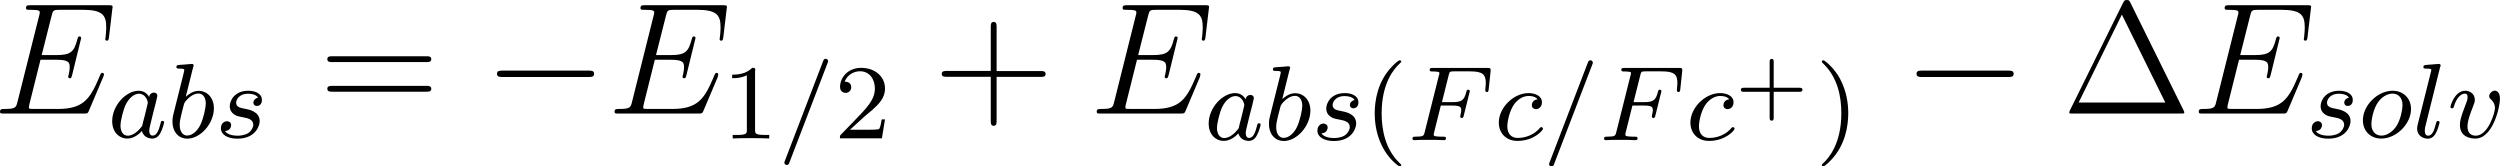 <svg viewBox="0 0 234.72 15.62" height="5.51mm" width="82.8mm" xmlns="http://www.w3.org/2000/svg" data-sanitized-data-name="Layer 1" data-name="Layer 1" id="Layer_1">
  <defs>
    <style>
      .cls-1 {
        fill: #000;
        stroke-width: 0px;
      }
    </style>
  </defs>
  <g id="page1">
    <path d="M9.7,7.2s.06-.15.06-.21c0-.07-.06-.15-.15-.15-.06,0-.09.01-.13.06-.03.01-.03.04-.16.34-.88,2.09-1.52,2.99-3.92,2.99h-2.18c-.21,0-.24,0-.33-.01-.16-.01-.18-.04-.18-.16,0-.1.03-.19.06-.33l1.03-4.12h1.48c1.17,0,1.26.25,1.26.7,0,.15,0,.28-.1.73-.03.06-.04.12-.04.16,0,.1.07.15.16.15.13,0,.15-.1.21-.31l.85-3.47c0-.07-.06-.15-.15-.15-.13,0-.15.06-.21.27-.3,1.15-.6,1.48-1.93,1.48h-1.42l.93-3.68c.13-.52.16-.57.78-.57h2.14c1.84,0,2.21.49,2.21,1.63,0,.01,0,.43-.06.93-.01.06-.03.15-.03.18,0,.12.07.16.16.16.1,0,.16-.06.19-.33l.31-2.62s.03-.19.03-.22c0-.16-.13-.16-.4-.16H2.87c-.28,0-.43,0-.43.27,0,.16.1.16.36.16.93,0,.93.1.93.27,0,.07-.01.13-.06.3L1.64,9.56c-.13.52-.16.67-1.21.67-.28,0-.43,0-.43.27,0,.16.09.16.39.16h7.5c.33,0,.34-.01.45-.25l1.36-3.21Z" class="cls-1" id="g2-69"></path>
    <path d="M14.01,9.12c-.09-.17-.38-.6-.99-.6-1.19,0-2.49,1.38-2.49,2.86,0,1.04.67,1.63,1.43,1.63.64,0,1.19-.51,1.36-.71.18.69.86.71.98.71.46,0,.69-.38.77-.55.2-.36.34-.94.34-.98,0-.06-.04-.13-.16-.13s-.14.06-.2.31c-.14.55-.33,1.07-.72,1.07-.23,0-.32-.19-.32-.47,0-.17.09-.51.15-.76s.21-.85.25-1.03l.2-.76c.05-.24.16-.66.16-.71,0-.23-.19-.31-.32-.31-.15,0-.4.1-.45.41ZM13.33,11.84c-.5.69-1.02.9-1.33.9-.46,0-.69-.42-.69-.94,0-.47.27-1.53.49-1.97.29-.61.78-1.03,1.24-1.03.65,0,.84.73.84.85,0,.04-.25,1.02-.31,1.28-.13.47-.13.49-.23.92Z" class="cls-1" id="g1-97"></path>
    <path d="M18.14,6.3s.04-.15.04-.16c0-.05-.04-.14-.16-.14-.04,0-.35.03-.58.05l-.56.04c-.22.02-.32.03-.32.21,0,.14.14.14.26.14.48,0,.48.06.48.15,0,.06-.1.46-.16.69l-.87,3.47c-.08.34-.08.49-.08.66,0,1.03.63,1.61,1.39,1.61,1.23,0,2.5-1.41,2.5-2.86,0-.99-.64-1.63-1.43-1.63-.56,0-.99.36-1.21.55l.69-2.77ZM17.59,12.73c-.36,0-.72-.28-.72-1.01,0-.27.04-.52.16-1,.07-.29.14-.57.22-.86.05-.18.05-.2.17-.35.34-.42.79-.73,1.21-.73.5,0,.69.49.69.94,0,.37-.22,1.43-.52,2.02-.26.54-.74.98-1.21.98Z" class="cls-1" id="g1-98"></path>
    <path d="M24.23,9.17c-.23.04-.44.22-.44.47,0,.18.12.31.34.31.15,0,.46-.11.46-.56,0-.62-.65-.87-1.27-.87-1.33,0-1.75.95-1.75,1.45,0,.1,0,.46.37.74.23.18.4.21.92.31.35.07.92.17.92.69,0,.26-.19.59-.47.78-.37.24-.86.25-1.02.25-.24,0-.92-.04-1.17-.44.51-.02.58-.43.58-.55,0-.3-.27-.37-.39-.37-.16,0-.57.12-.57.67,0,.59.62.97,1.54.97,1.73,0,2.1-1.23,2.1-1.64,0-.9-.98-1.09-1.34-1.16-.48-.09-.87-.16-.87-.58,0-.18.17-.84,1.14-.84.38,0,.77.11.92.37Z" class="cls-1" id="g1-115"></path>
    <path d="M40.01,5.83c.21,0,.48,0,.48-.27,0-.28-.25-.28-.48-.28h-8.8c-.21,0-.48,0-.48.27,0,.28.25.28.48.28h8.8ZM40.01,8.61c.21,0,.48,0,.48-.27,0-.28-.25-.28-.48-.28h-8.8c-.21,0-.48,0-.48.27,0,.28.25.28.48.28h8.8Z" class="cls-1" id="g5-61"></path>
    <path d="M55.26,7.23c.25,0,.52,0,.52-.3s-.27-.3-.52-.3h-8.08c-.25,0-.52,0-.52.3s.27.3.52.3h8.08Z" class="cls-1" id="g0-0"></path>
    <path d="M67.38,7.2s.06-.15.06-.21c0-.07-.06-.15-.15-.15-.06,0-.09.01-.13.06-.03.01-.03.04-.16.34-.88,2.09-1.52,2.99-3.92,2.99h-2.18c-.21,0-.24,0-.33-.01-.16-.01-.18-.04-.18-.16,0-.1.03-.19.06-.33l1.03-4.12h1.48c1.17,0,1.26.25,1.26.7,0,.15,0,.28-.1.73-.03.06-.04.12-.04.16,0,.1.07.15.16.15.13,0,.15-.1.21-.31l.85-3.47c0-.07-.06-.15-.15-.15-.13,0-.15.06-.21.27-.3,1.15-.6,1.48-1.93,1.48h-1.42l.93-3.68c.13-.52.16-.57.78-.57h2.14c1.84,0,2.21.49,2.21,1.63,0,.01,0,.43-.06.93-.01.06-.03.15-.03.18,0,.12.07.16.16.16.1,0,.16-.06.19-.33l.31-2.62s.03-.19.03-.22c0-.16-.13-.16-.4-.16h-7.29c-.28,0-.43,0-.43.27,0,.16.1.16.36.16.93,0,.93.1.93.27,0,.07-.01.13-.06.3l-2.02,8.07c-.13.52-.16.67-1.21.67-.28,0-.43,0-.43.27,0,.16.09.16.39.16h7.5c.33,0,.34-.01.45-.25l1.36-3.21Z" class="cls-1" data-sanitized-data-name="g2-69" data-name="g2-69" id="g2-69-2"></path>
    <path d="M70.91,6.65c0-.27-.02-.28-.29-.28-.41.4-.94.64-1.88.64v.33c.27,0,.81,0,1.38-.27v5.11c0,.37-.03.49-.98.49h-.35v.33c.41-.03,1.27-.03,1.71-.03s1.32,0,1.72.03v-.33h-.35c-.95,0-.98-.12-.98-.49v-5.53Z" class="cls-1" id="g4-49"></path>
    <path d="M77.69,5.94c.06-.14.06-.16.06-.19,0-.13-.1-.23-.23-.23-.16,0-.2.12-.24.22l-3.58,9.33c-.06.14-.06.16-.06.19,0,.13.1.23.23.23.16,0,.2-.12.24-.22l3.58-9.33Z" class="cls-1" id="g1-61"></path>
    <path d="M81.14,10.96c.16-.15.58-.48.74-.62.62-.57,1.21-1.12,1.21-2.02,0-1.19-1-1.95-2.24-1.95s-1.98.91-1.98,1.79c0,.49.39.56.53.56.21,0,.52-.15.52-.53,0-.52-.5-.52-.62-.52.29-.73.96-.98,1.44-.98.93,0,1.4.79,1.4,1.62,0,1.04-.73,1.79-1.9,3l-1.26,1.3c-.12.11-.12.13-.12.38h3.94l.29-1.78h-.31c-.03.2-.11.7-.23.89-.06.08-.82.08-.98.08h-1.77l1.34-1.22Z" class="cls-1" id="g4-50"></path>
    <path d="M93.57,7.22h4.12c.21,0,.48,0,.48-.27,0-.28-.25-.28-.48-.28h-4.12V2.54c0-.21,0-.48-.27-.48-.28,0-.28.25-.28.48v4.12h-4.12c-.21,0-.48,0-.48.27,0,.28.25.28.48.28h4.12v4.12c0,.21,0,.48.27.48.28,0,.28-.25.28-.48v-4.12Z" class="cls-1" id="g5-43"></path>
    <path d="M112.65,7.2s.06-.15.06-.21c0-.07-.06-.15-.15-.15-.06,0-.09.01-.13.06-.03.01-.03.04-.16.34-.88,2.09-1.52,2.99-3.92,2.99h-2.18c-.21,0-.24,0-.33-.01-.16-.01-.18-.04-.18-.16,0-.1.03-.19.06-.33l1.03-4.12h1.48c1.17,0,1.26.25,1.26.7,0,.15,0,.28-.1.73-.03.06-.04.12-.04.16,0,.1.07.15.16.15.13,0,.15-.1.21-.31l.85-3.47c0-.07-.06-.15-.15-.15-.13,0-.15.06-.21.27-.3,1.15-.6,1.48-1.93,1.48h-1.42l.93-3.68c.13-.52.16-.57.78-.57h2.14c1.84,0,2.21.49,2.21,1.63,0,.01,0,.43-.06.93-.01.06-.03.15-.03.18,0,.12.07.16.16.16.1,0,.16-.06.19-.33l.31-2.62s.03-.19.03-.22c0-.16-.13-.16-.4-.16h-7.29c-.28,0-.43,0-.43.27,0,.16.1.16.36.16.93,0,.93.1.93.27,0,.07-.01.13-.06.3l-2.02,8.07c-.13.52-.16.67-1.21.67-.28,0-.43,0-.43.27,0,.16.09.16.39.16h7.5c.33,0,.34-.01.45-.25l1.36-3.21Z" class="cls-1" data-sanitized-data-name="g2-69" data-name="g2-69" id="g2-69-3"></path>
    <path d="M116.96,9.34c-.09-.17-.38-.6-.99-.6-1.19,0-2.49,1.38-2.49,2.86,0,1.04.67,1.63,1.43,1.63.64,0,1.19-.51,1.36-.71.18.69.86.71.98.71.46,0,.69-.38.77-.55.2-.36.34-.94.34-.98,0-.06-.04-.13-.16-.13s-.14.06-.2.31c-.14.55-.33,1.07-.72,1.07-.23,0-.32-.19-.32-.47,0-.17.09-.51.15-.76s.21-.85.25-1.03l.2-.76c.05-.24.16-.66.16-.71,0-.23-.19-.31-.32-.31-.15,0-.4.1-.45.41ZM116.28,12.06c-.5.69-1.02.9-1.33.9-.46,0-.69-.42-.69-.94,0-.47.27-1.53.49-1.97.29-.61.78-1.03,1.24-1.03.65,0,.84.73.84.85,0,.04-.25,1.02-.31,1.28-.13.47-.13.49-.23.92Z" class="cls-1" data-sanitized-data-name="g1-97" data-name="g1-97" id="g1-97-2"></path>
    <path d="M121.09,6.52s.04-.15.04-.16c0-.05-.04-.14-.16-.14-.04,0-.35.03-.58.05l-.56.04c-.22.02-.32.03-.32.21,0,.14.14.14.26.14.48,0,.48.06.48.15,0,.06-.1.46-.16.69l-.87,3.47c-.08.34-.08.49-.08.66,0,1.03.63,1.61,1.39,1.61,1.23,0,2.5-1.41,2.5-2.86,0-.99-.64-1.63-1.43-1.63-.56,0-.99.36-1.21.55l.69-2.77ZM120.54,12.95c-.36,0-.72-.28-.72-1.01,0-.27.04-.52.16-1,.07-.29.14-.57.22-.86.05-.18.05-.2.17-.35.34-.42.79-.73,1.21-.73.5,0,.69.49.69.94,0,.37-.22,1.43-.52,2.02-.26.54-.74.98-1.21.98Z" class="cls-1" data-sanitized-data-name="g1-98" data-name="g1-98" id="g1-98-2"></path>
    <path d="M127.18,9.39c-.23.04-.44.22-.44.47,0,.18.12.31.34.31.15,0,.46-.11.46-.56,0-.62-.65-.87-1.27-.87-1.33,0-1.75.95-1.75,1.45,0,.1,0,.46.37.74.23.18.4.21.92.31.35.07.92.17.92.69,0,.26-.19.59-.47.78-.37.24-.86.25-1.02.25-.24,0-.92-.04-1.17-.44.51-.02.58-.43.58-.55,0-.3-.27-.37-.39-.37-.16,0-.57.12-.57.67,0,.59.62.97,1.54.97,1.73,0,2.1-1.23,2.1-1.64,0-.9-.98-1.09-1.34-1.16-.48-.09-.87-.16-.87-.58,0-.18.17-.84,1.14-.84.38,0,.77.11.92.37Z" class="cls-1" data-sanitized-data-name="g1-115" data-name="g1-115" id="g1-115-2"></path>
    <path d="M131.36,15.62c.08,0,.2,0,.2-.12,0-.04,0-.05-.14-.18-1.36-1.29-1.7-3.14-1.7-4.68,0-2.87,1.19-4.21,1.69-4.67.14-.13.15-.14.15-.19s-.04-.12-.14-.12c-.16,0-.66.51-.74.6-1.34,1.39-1.61,3.19-1.61,4.38,0,2.23.94,4.02,2.29,4.98Z" class="cls-1" id="g4-40"></path>
    <path d="M135.29,9.91h1.04c.82,0,.86.16.86.45,0,.07,0,.17-.07.43,0,.04-.02.12-.02.15,0,0,0,.14.15.14.12,0,.15-.1.18-.23l.53-2.13s.04-.15.04-.16c0-.04-.03-.14-.16-.14-.12,0-.14.09-.17.21-.2.78-.43.96-1.32.96h-.97l.63-2.51c.09-.36.1-.38.51-.38h1.46c1.19,0,1.52.25,1.52,1.11,0,.21-.05.47-.05.66,0,.12.07.17.15.17.14,0,.15-.09.17-.26l.18-1.69s0-.12,0-.17c0-.14-.12-.14-.3-.14h-5.11c-.18,0-.31,0-.31.18,0,.15.12.15.29.15.07,0,.21,0,.38.02.21.02.24.04.24.14,0,.05,0,.09-.04.2l-1.33,5.3c-.09.38-.11.46-.85.46-.19,0-.31,0-.31.19,0,.04.03.14.16.14.21,0,.45-.03.67-.03h1.37c.19,0,.55.03.74.03.07,0,.21,0,.21-.19,0-.14-.12-.14-.33-.14s-.29,0-.52-.02c-.27-.03-.3-.06-.3-.18,0,0,0-.07.04-.22l.62-2.48Z" class="cls-1" id="g1-70"></path>
    <path d="M144.36,9.32c-.41.05-.54.36-.54.56,0,.29.26.37.39.37.05,0,.56-.04.56-.65s-.66-.86-1.26-.86c-1.41,0-2.79,1.37-2.79,2.77,0,.95.65,1.72,1.75,1.72,1.57,0,2.4-1.01,2.4-1.14,0-.09-.1-.16-.16-.16s-.09.03-.14.09c-.79.93-1.9.93-2.08.93-.54,0-.97-.33-.97-1.09,0-.44.2-1.49.67-2.11.44-.56.94-.74,1.33-.74.12,0,.58,0,.84.3Z" class="cls-1" id="g1-99"></path>
    <path d="M149.49,6.08c.06-.14.06-.16.06-.19,0-.13-.1-.23-.23-.23-.16,0-.2.12-.24.22l-3.58,9.33c-.06.14-.06.16-.06.19,0,.13.1.23.23.23.16,0,.2-.12.24-.22l3.58-9.33Z" class="cls-1" data-sanitized-data-name="g1-61" data-name="g1-61" id="g1-61-2"></path>
    <path d="M153.28,9.91h1.04c.82,0,.86.16.86.45,0,.07,0,.17-.07.43,0,.04-.02.12-.02.15,0,0,0,.14.15.14.12,0,.15-.1.18-.23l.53-2.13s.04-.15.04-.16c0-.04-.03-.14-.16-.14-.12,0-.14.09-.17.21-.2.78-.43.96-1.32.96h-.97l.63-2.51c.09-.36.1-.38.51-.38h1.46c1.19,0,1.52.25,1.52,1.11,0,.21-.05.47-.05.66,0,.12.07.17.15.17.14,0,.15-.09.17-.26l.18-1.69s0-.12,0-.17c0-.14-.12-.14-.3-.14h-5.11c-.18,0-.31,0-.31.18,0,.15.12.15.29.15.07,0,.21,0,.38.02.21.02.24.04.24.14,0,.05,0,.09-.04.2l-1.33,5.3c-.09.38-.11.46-.85.46-.19,0-.31,0-.31.19,0,.04.03.14.16.14.21,0,.45-.03.67-.03h1.37c.19,0,.55.03.74.03.07,0,.21,0,.21-.19,0-.14-.12-.14-.33-.14s-.29,0-.52-.02c-.27-.03-.3-.06-.3-.18,0,0,0-.07.04-.22l.62-2.48Z" class="cls-1" data-sanitized-data-name="g1-70" data-name="g1-70" id="g1-70-2"></path>
    <path d="M162.35,9.32c-.41.05-.54.36-.54.56,0,.29.26.37.39.37.05,0,.56-.04.56-.65s-.66-.86-1.26-.86c-1.41,0-2.79,1.37-2.79,2.77,0,.95.65,1.72,1.75,1.72,1.57,0,2.4-1.01,2.4-1.14,0-.09-.1-.16-.16-.16s-.09.03-.14.09c-.79.93-1.9.93-2.08.93-.54,0-.97-.33-.97-1.09,0-.44.2-1.49.67-2.11.44-.56.94-.74,1.33-.74.12,0,.58,0,.84.3Z" class="cls-1" data-sanitized-data-name="g1-99" data-name="g1-99" id="g1-99-2"></path>
    <path d="M166.53,8.62h2.41c.1,0,.29,0,.29-.19s-.19-.19-.29-.19h-2.41v-2.42c0-.1,0-.29-.19-.29s-.19.19-.19.29v2.42h-2.41c-.1,0-.29,0-.29.19s.19.19.29.19h2.41v2.42c0,.1,0,.29.19.29s.19-.19.19-.29v-2.42Z" class="cls-1" id="g3-43"></path>
    <path d="M173.53,10.64c0-.95-.16-2.08-.78-3.26-.49-.92-1.39-1.72-1.57-1.72-.1,0-.13.07-.13.12,0,.04,0,.06.12.18,1.39,1.33,1.71,3.15,1.71,4.68,0,2.86-1.19,4.21-1.69,4.67-.13.13-.14.14-.14.19s.03.12.13.12c.16,0,.66-.51.74-.6,1.33-1.39,1.61-3.19,1.61-4.38Z" class="cls-1" id="g4-41"></path>
    <path d="M188.54,7.23c.25,0,.52,0,.52-.3s-.27-.3-.52-.3h-8.08c-.25,0-.52,0-.52.3s.27.3.52.3h8.08Z" class="cls-1" data-sanitized-data-name="g0-0" data-name="g0-0" id="g0-0-2"></path>
    <path d="M200.03.27c-.1-.21-.13-.27-.34-.27-.22,0-.25.06-.36.27l-4.99,10.1s-.06.13-.06.19c0,.09.01.1.31.1h10.18c.3,0,.31-.01.31-.1,0-.06-.03-.15-.06-.19l-4.99-10.1ZM199.22,1.37l4.08,8.26h-8.14l4.06-8.26Z" class="cls-1" id="g5-1"></path>
    <path d="M216.12,7.2s.06-.15.06-.21c0-.07-.06-.15-.15-.15-.06,0-.09.01-.13.06-.03.01-.03.04-.16.34-.88,2.09-1.52,2.99-3.92,2.99h-2.18c-.21,0-.24,0-.33-.01-.16-.01-.18-.04-.18-.16,0-.1.03-.19.06-.33l1.03-4.12h1.48c1.17,0,1.26.25,1.26.7,0,.15,0,.28-.1.73-.03.06-.04.12-.04.16,0,.1.07.15.16.15.13,0,.15-.1.21-.31l.85-3.47c0-.07-.06-.15-.15-.15-.13,0-.15.06-.21.27-.3,1.15-.6,1.48-1.93,1.48h-1.42l.93-3.68c.13-.52.16-.57.78-.57h2.14c1.84,0,2.21.49,2.21,1.63,0,.01,0,.43-.06.93-.01.06-.03.15-.03.18,0,.12.07.16.16.16.1,0,.16-.06.19-.33l.31-2.62s.03-.19.03-.22c0-.16-.13-.16-.4-.16h-7.29c-.28,0-.43,0-.43.27,0,.16.1.16.36.16.93,0,.93.1.93.27,0,.07-.01.13-.06.3l-2.02,8.07c-.13.52-.16.67-1.21.67-.28,0-.43,0-.43.27,0,.16.09.16.39.16h7.5c.33,0,.34-.01.45-.25l1.36-3.21Z" class="cls-1" data-sanitized-data-name="g2-69" data-name="g2-69" id="g2-69-4"></path>
    <path d="M220.54,9.17c-.23.04-.44.22-.44.47,0,.18.12.31.34.31.15,0,.46-.11.46-.56,0-.62-.65-.87-1.27-.87-1.33,0-1.75.95-1.75,1.45,0,.1,0,.46.37.74.23.18.4.21.92.31.35.07.92.17.92.69,0,.26-.19.59-.47.78-.37.24-.86.25-1.02.25-.24,0-.92-.04-1.17-.44.51-.02.58-.43.58-.55,0-.3-.27-.37-.39-.37-.16,0-.57.12-.57.67,0,.59.62.97,1.54.97,1.73,0,2.1-1.23,2.1-1.64,0-.9-.98-1.09-1.34-1.16-.48-.09-.87-.16-.87-.58,0-.18.17-.84,1.14-.84.38,0,.77.11.92.37Z" class="cls-1" data-sanitized-data-name="g1-115" data-name="g1-115" id="g1-115-3"></path>
    <path d="M226.37,10.24c0-.98-.7-1.72-1.73-1.72-1.41,0-2.79,1.37-2.79,2.77,0,1.02.72,1.72,1.73,1.72,1.42,0,2.79-1.39,2.79-2.77ZM223.59,12.73c-.35,0-.94-.18-.94-1.1,0-.41.19-1.48.67-2.1.49-.63,1.04-.74,1.31-.74.41,0,.94.25.94,1.09,0,.4-.18,1.34-.56,1.94-.37.57-.92.91-1.41.91Z" class="cls-1" id="g1-111"></path>
    <path d="M229.11,6.3s.04-.15.04-.16c0-.05-.04-.14-.16-.14l-1.01.08c-.37.03-.45.04-.45.22,0,.14.14.14.26.14.48,0,.48.06.48.15,0,.03,0,.05-.05.23l-1.24,4.94c-.04.16-.04.31-.04.32,0,.62.51.94,1.01.94.43,0,.66-.34.77-.56.18-.33.33-.92.33-.97,0-.06-.03-.13-.16-.13-.09,0-.12.05-.12.06-.02.03-.07.21-.1.32-.15.58-.34,1-.7,1-.24,0-.31-.23-.31-.47,0-.19.03-.3.06-.43l1.38-5.54Z" class="cls-1" id="g1-108"></path>
    <path d="M234.72,9.29c0-.78-.45-.78-.49-.78-.24,0-.52.26-.52.52,0,.16.08.23.17.31.23.2.37.48.37.8,0,.46-.66,2.6-1.8,2.6-.43,0-.78-.23-.78-.86,0-.55.3-1.33.54-1.93.12-.32.15-.4.15-.58,0-.54-.44-.85-.9-.85-.99,0-1.39,1.4-1.39,1.52,0,.09.07.13.15.13.13,0,.14-.06.17-.16.26-.87.69-1.22,1.05-1.22.15,0,.24.09.24.33s-.09.46-.19.71c-.49,1.26-.53,1.58-.53,1.89,0,1.09.89,1.29,1.45,1.29,1.65,0,2.31-2.97,2.31-3.73Z" class="cls-1" id="g1-118"></path>
  </g>
</svg>